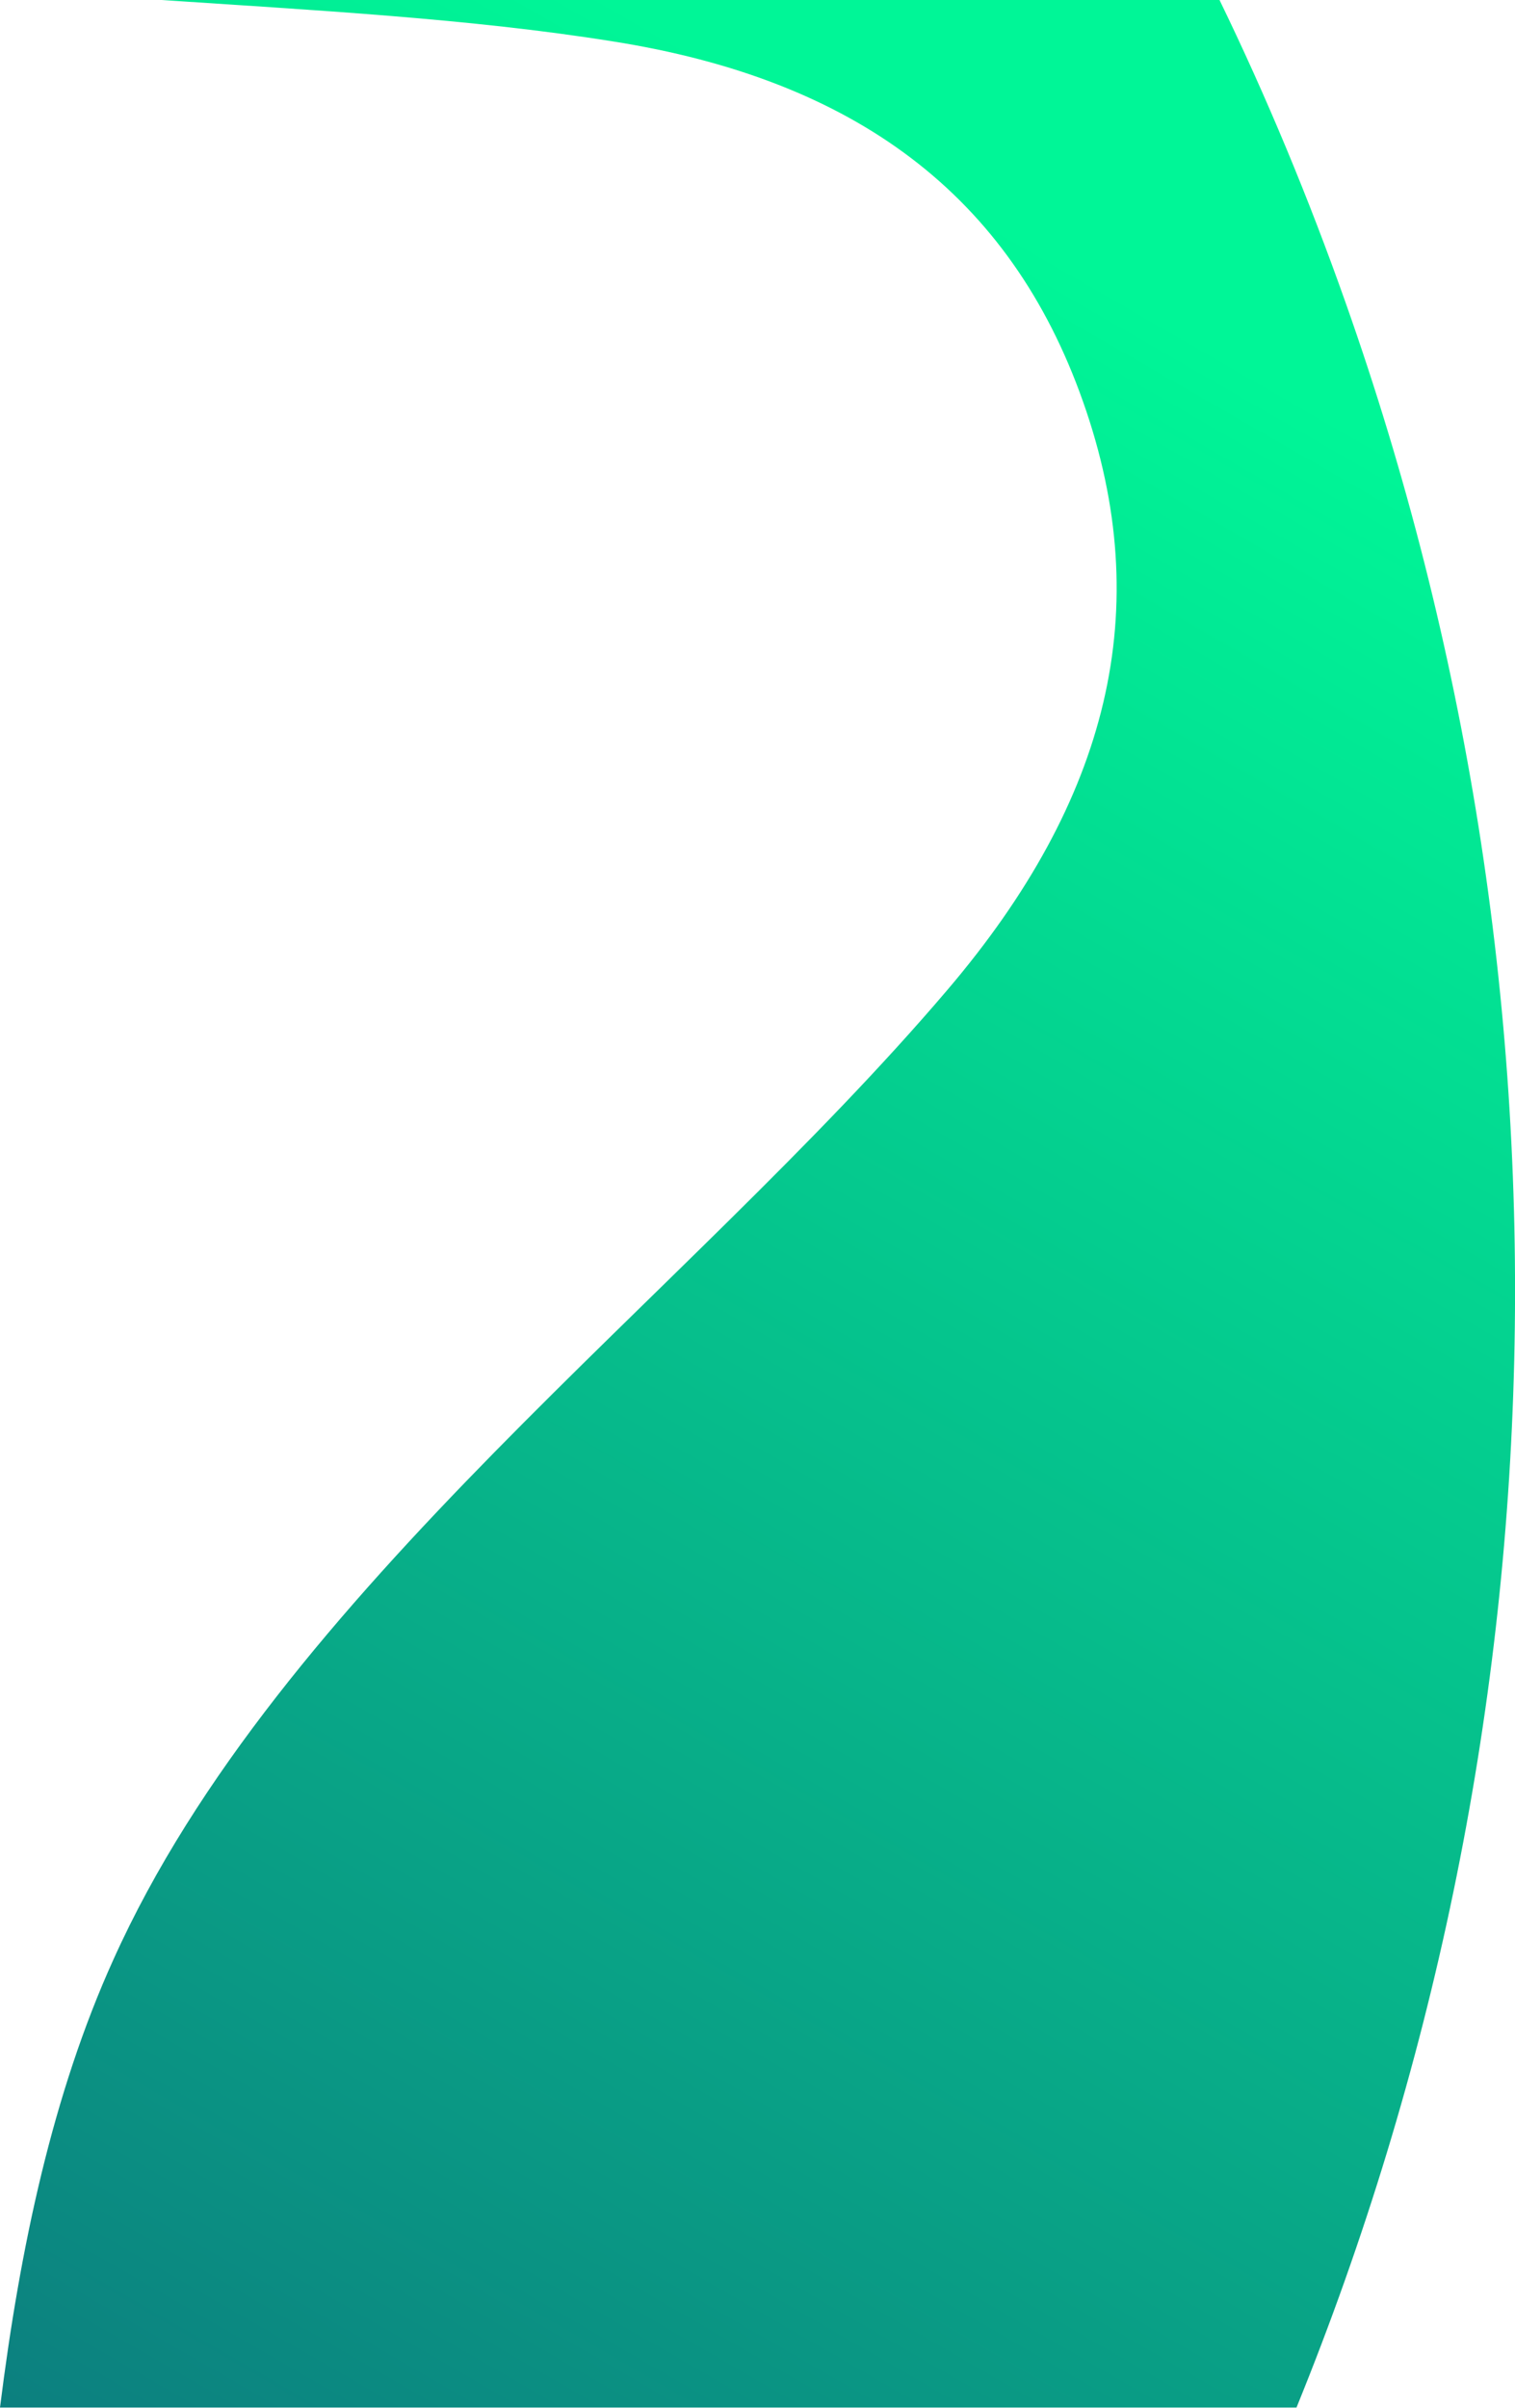 <svg enable-background="new 0 0 384.8 611.2" viewBox="0 0 384.8 611.2" xmlns="http://www.w3.org/2000/svg" xmlns:xlink="http://www.w3.org/1999/xlink"><linearGradient id="a" gradientUnits="userSpaceOnUse" x1="-226.494" x2="558.432" y1="1017.272" y2="-342.26"><stop offset=".18" stop-color="#105c78"/><stop offset=".683" stop-color="#00f697"/></linearGradient><path d="m155.6 10.5c61.6 9.7 101 39 119.5 91.5 18.6 52.6 6.6 101.1-34.5 149.3-66.4 78-169.8 152.9-211.8 246.1-15.4 34-23.7 73-28.8 113.7h329.3c69.3-170.2 74-360.3 12.5-534.2-9.4-26.6-20.1-52.3-32.1-77h-270.2c40.2 2.7 79.9 4.8 116.1 10.6z" fill="url(#a)"/></svg>